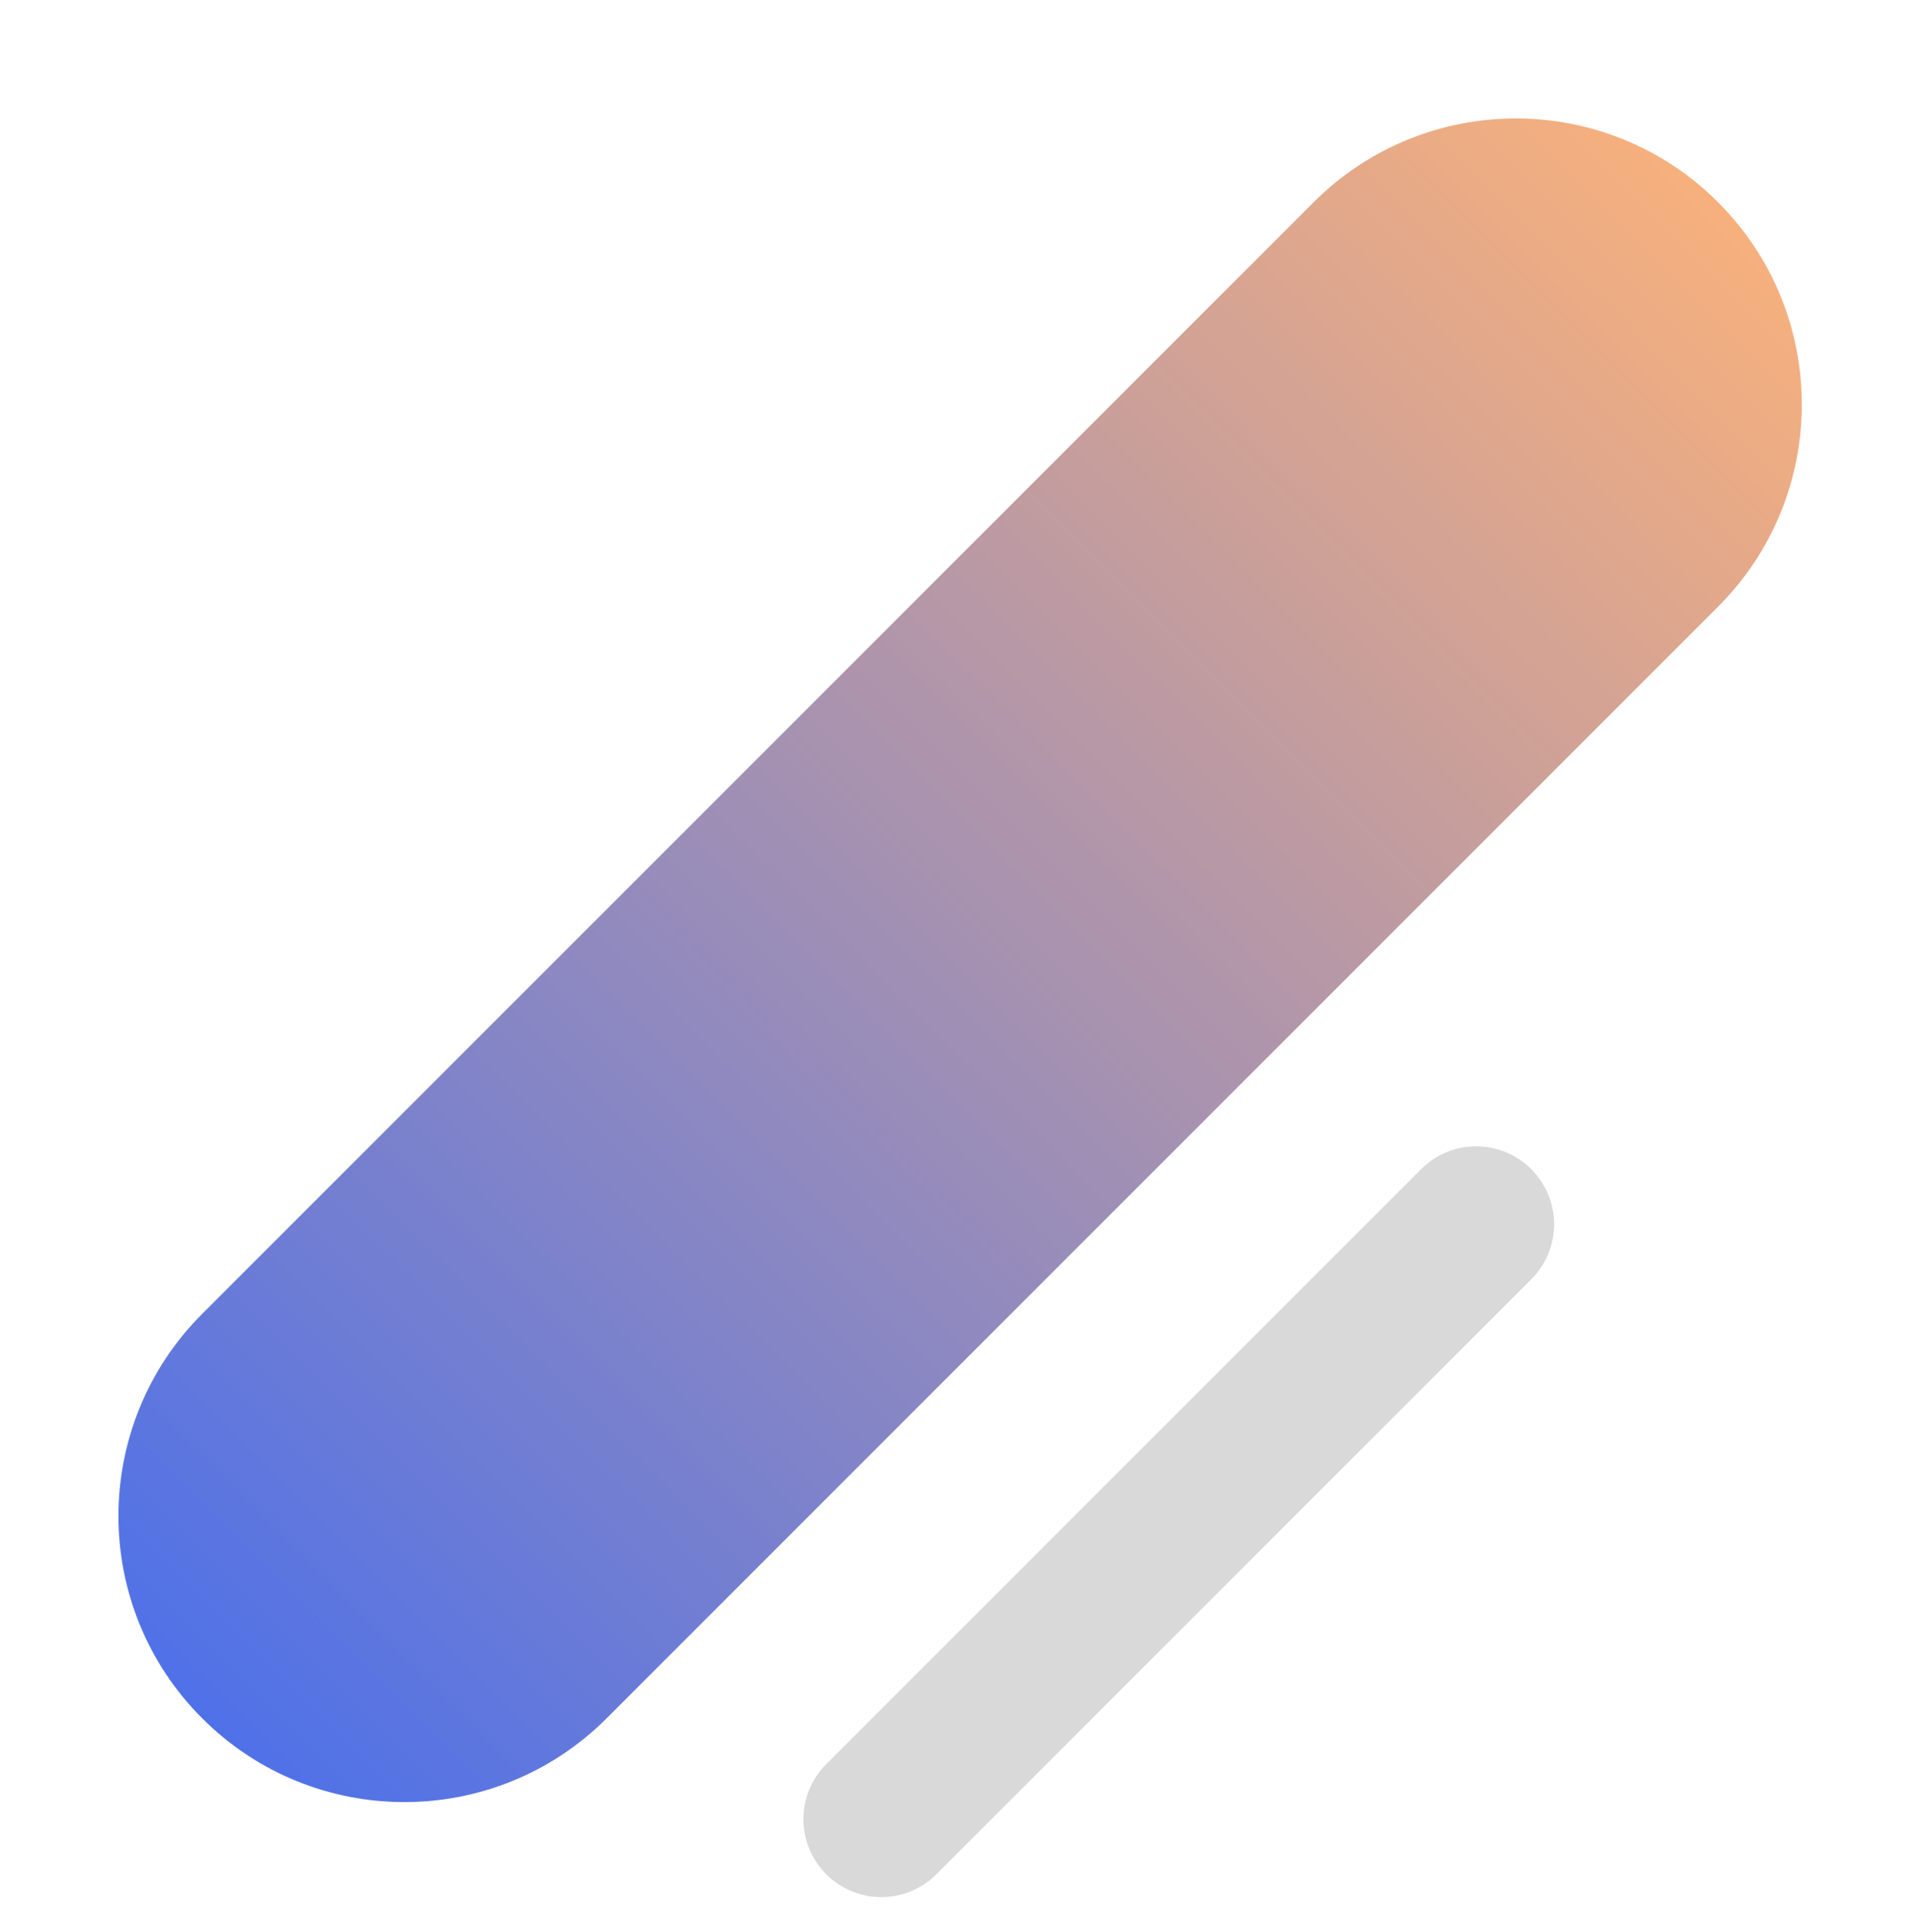 <svg width="247" height="248" viewBox="0 0 247 248" fill="none" xmlns="http://www.w3.org/2000/svg">
<path d="M220.56 77.876C234.897 63.539 234.897 40.295 220.56 25.959C206.224 11.622 182.979 11.622 168.643 25.959L25.959 168.643C11.622 182.98 11.622 206.224 25.959 220.561C40.295 234.897 63.54 234.897 77.876 220.561L220.56 77.876Z" fill="url(#paint0_linear_250_16)"/>
<path d="M196.581 164.213C200.486 160.308 200.486 153.976 196.581 150.071C192.676 146.166 186.344 146.166 182.439 150.071L106.071 226.439C102.166 230.344 102.166 236.675 106.071 240.581C109.976 244.486 116.308 244.486 120.213 240.581L196.581 164.213Z" fill="#D9D9D9"/>
<defs>
<linearGradient id="paint0_linear_250_16" x1="220.56" y1="25.959" x2="25.959" y2="220.561" gradientUnits="userSpaceOnUse">
<stop stop-color="#F7B07D"/>
<stop offset="1" stop-color="#4F71E8"/>
<stop offset="1" stop-color="#9A8A6B"/>
</linearGradient>
</defs>
</svg>
